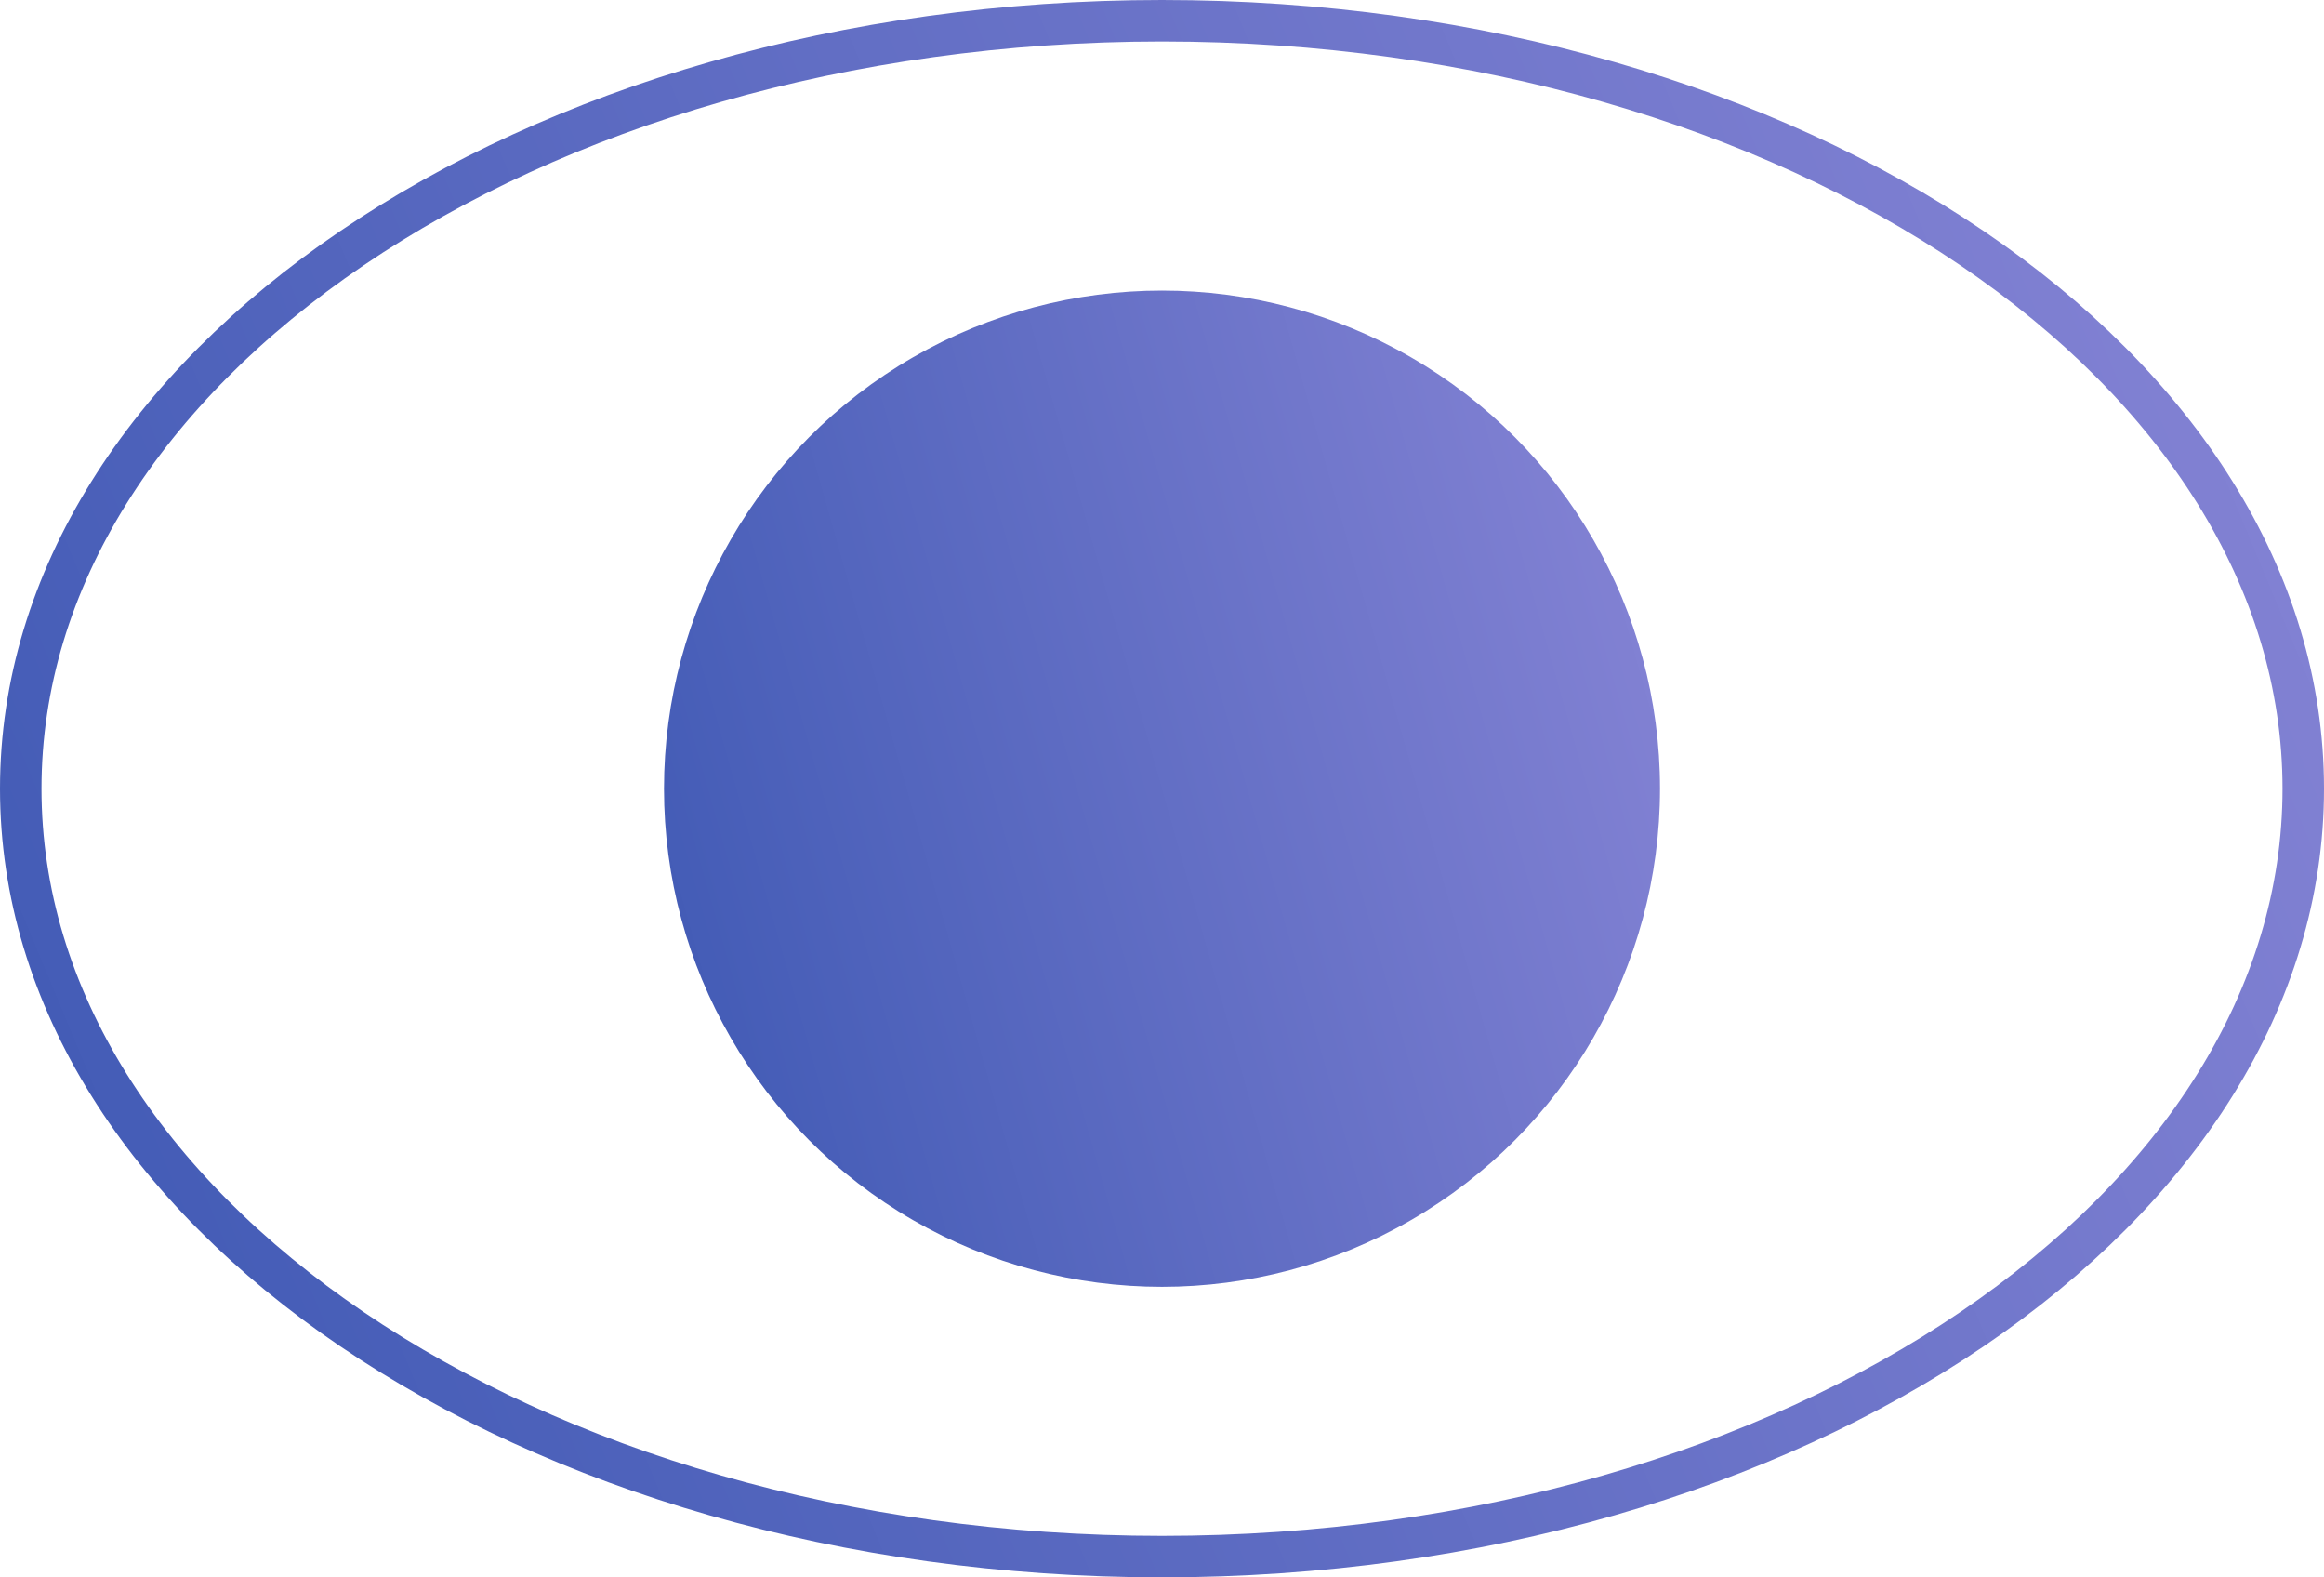 <svg width="56" height="38" viewBox="0 0 56 38" fill="none" xmlns="http://www.w3.org/2000/svg">
<circle cx="28" cy="19" r="12" fill="url(#paint0_linear_824_214)"/>
<path d="M55.5 19C55.5 24.031 52.495 28.644 47.518 32.021C42.544 35.396 35.645 37.499 28 37.499C20.355 37.499 13.456 35.396 8.482 32.021C3.505 28.644 0.5 24.031 0.5 19C0.5 13.968 3.505 9.355 8.482 5.978C13.456 2.603 20.355 0.5 28 0.5C35.645 0.5 42.544 2.603 47.518 5.978C52.495 9.355 55.5 13.968 55.5 19Z" stroke="url(#paint1_linear_824_214)"/>
<defs>
<linearGradient id="paint0_linear_824_214" x1="16" y1="31" x2="44.501" y2="22.962" gradientUnits="userSpaceOnUse">
<stop stop-color="#3D58B3"/>
<stop offset="1" stop-color="#8885D6"/>
</linearGradient>
<linearGradient id="paint1_linear_824_214" x1="0" y1="37.999" x2="61.219" y2="12.558" gradientUnits="userSpaceOnUse">
<stop stop-color="#3D58B3"/>
<stop offset="1" stop-color="#8885D6"/>
</linearGradient>
</defs>
</svg>
